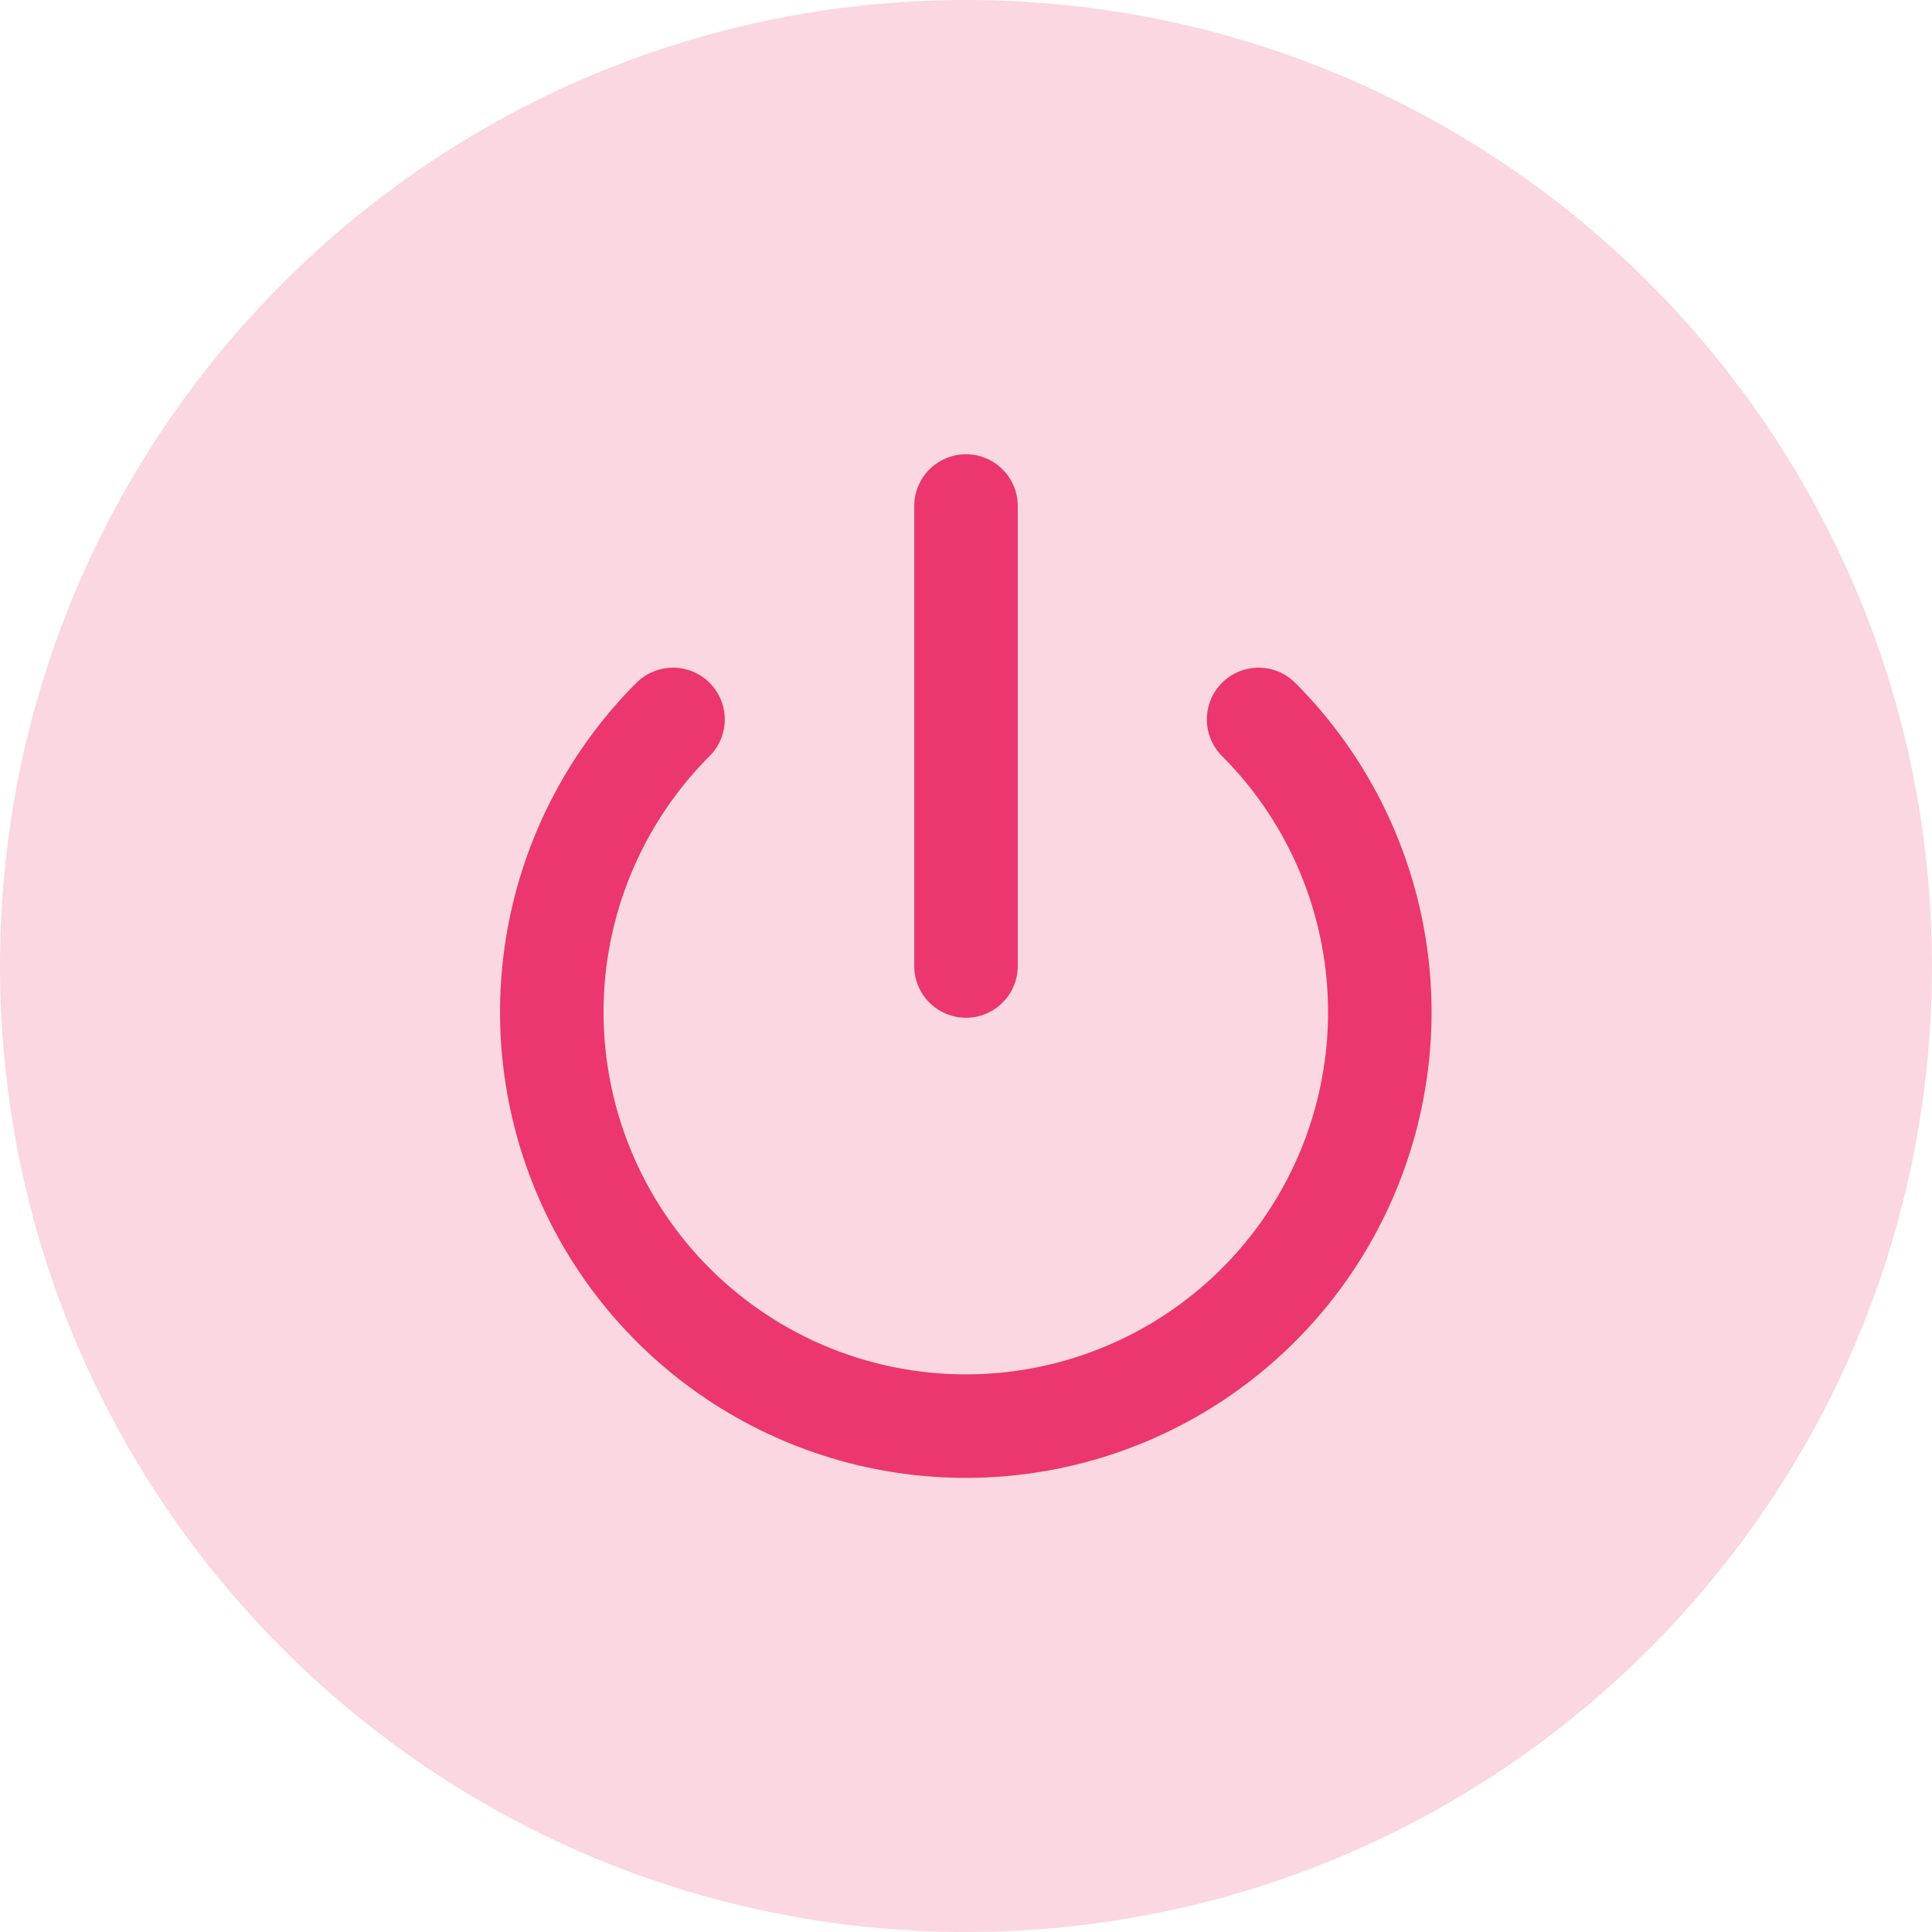<svg width="56" height="56" viewBox="0 0 56 56" fill="none" xmlns="http://www.w3.org/2000/svg">
<path d="M0 28C0 12.536 12.536 0 28 0C43.464 0 56 12.536 56 28C56 43.464 43.464 56 28 56C12.536 56 0 43.464 0 28Z" fill="#FBD7E2"/>
<path d="M36.481 20.853C38.159 22.532 39.301 24.67 39.764 26.998C40.227 29.325 39.989 31.738 39.08 33.93C38.172 36.123 36.634 37.997 34.661 39.315C32.687 40.634 30.367 41.337 27.994 41.337C25.621 41.337 23.301 40.634 21.328 39.315C19.354 37.997 17.816 36.123 16.908 33.93C16 31.738 15.762 29.325 16.224 26.998C16.687 24.67 17.83 22.532 19.508 20.853" stroke="#EB366E" stroke-width="3" stroke-linecap="round" stroke-linejoin="round"/>
<path d="M28 14.667V28" stroke="#EB366E" stroke-width="3" stroke-linecap="round" stroke-linejoin="round"/>
</svg>
